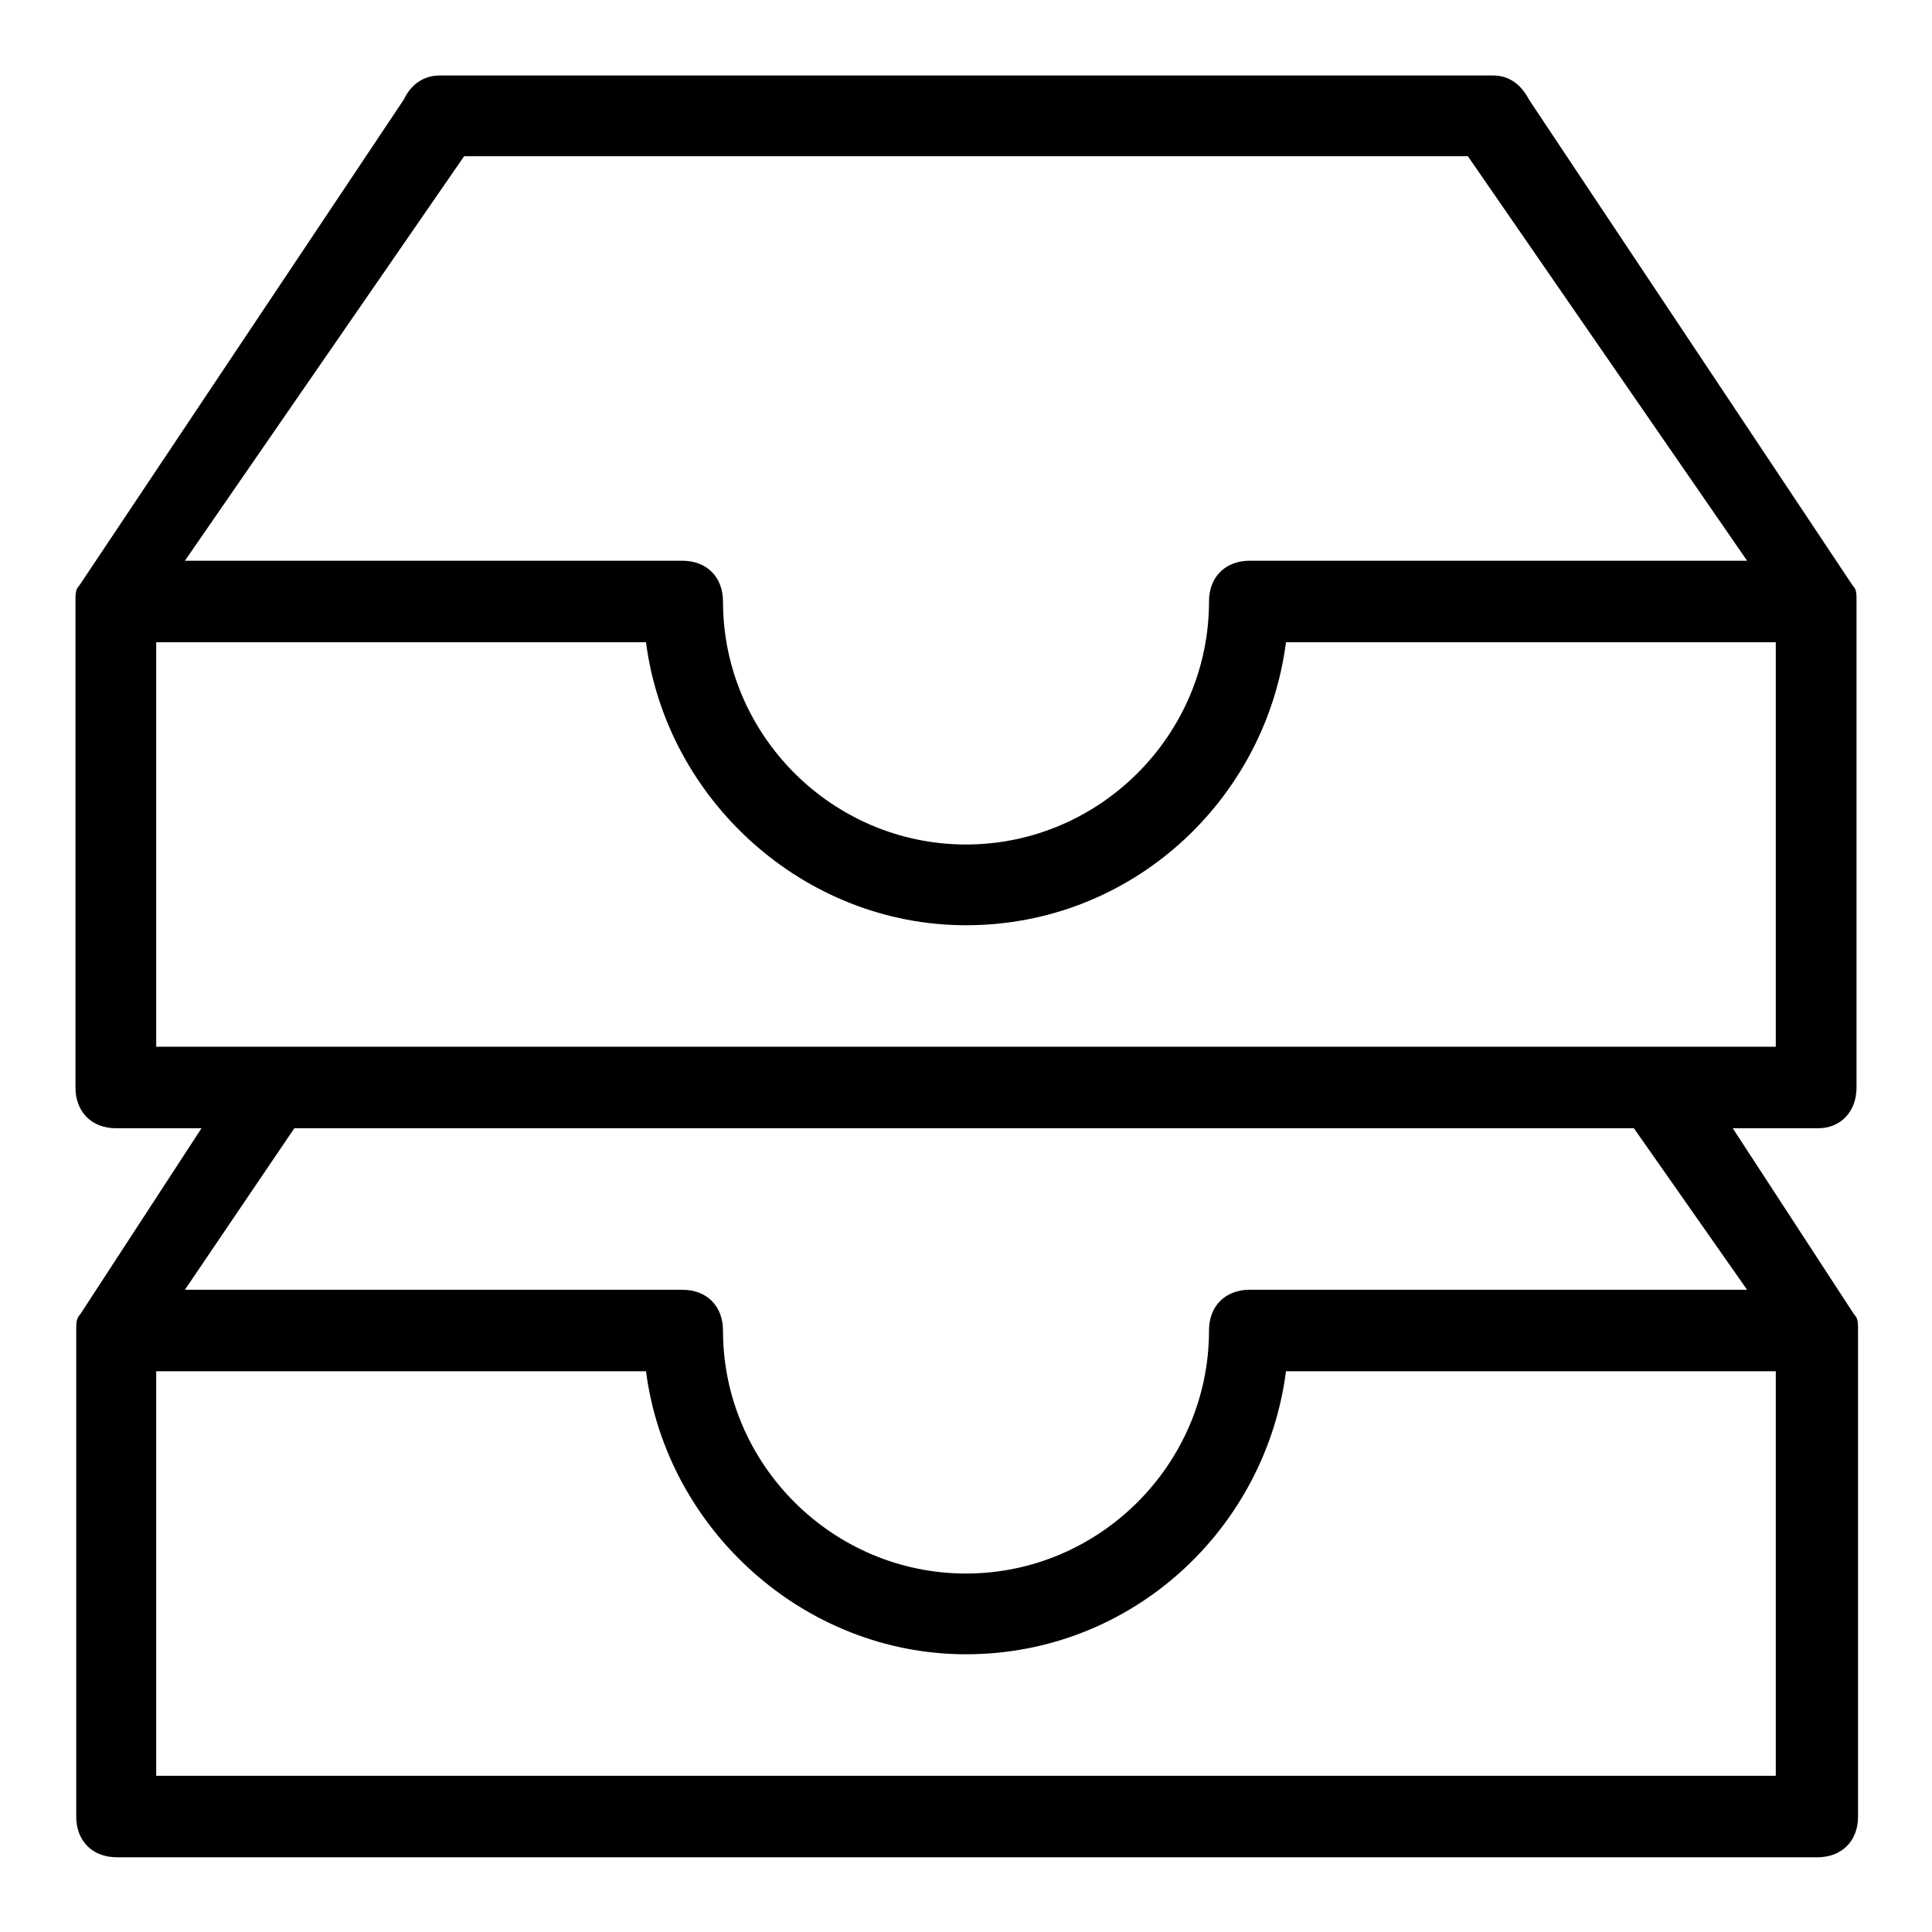 <?xml version="1.0" encoding="utf-8"?>
<!-- Svg Vector Icons : http://www.onlinewebfonts.com/icon -->
<!DOCTYPE svg PUBLIC "-//W3C//DTD SVG 1.1//EN" "http://www.w3.org/Graphics/SVG/1.1/DTD/svg11.dtd">
<svg version="1.1" xmlns="http://www.w3.org/2000/svg" xmlns:xlink="http://www.w3.org/1999/xlink" x="0px" y="0px" viewBox="0 0 256 256" enable-background="new 0 0 256 256" xml:space="preserve">
<g> <path fill="#000000" d="M246,144.1V79.7c0-1.1,0-1.6-0.5-2.1l0,0l-42.9-64.4l0,0c-1.1-2.1-2.7-3.2-4.8-3.2H58.3 c-2.1,0-3.8,1.1-4.8,3.2l0,0L10.5,77.6l0,0C10,78.1,10,78.7,10,79.7v64.4c0,3.2,2.1,5.4,5.4,5.4h11.3l-16.1,24.7l0,0 c-0.5,0.5-0.5,1.1-0.5,2.1v64.4c0,3.2,2.1,5.4,5.4,5.4h225.3c3.2,0,5.4-2.1,5.4-5.4v-64.4c0-1.1,0-1.6-0.5-2.1l0,0l-16.1-24.7h11.3 C243.9,149.5,246,147.3,246,144.1z M61.5,20.7h133l37,53.6h-55.2h-5.9h-4.8c-3.2,0-5.4,2.1-5.4,5.4c0,17.7-14.5,32.2-32.2,32.2 c-17.7,0-32.2-14.5-32.2-32.2c0-3.2-2.1-5.4-5.4-5.4h-4.8h-5.9H24.5L61.5,20.7z M235.3,235.3H20.7v-53.6h64.9 c2.7,20.9,20.9,37.5,42.4,37.5c22,0,39.7-16.6,42.4-37.5h64.9V235.3z M231.5,170.9h-55.2h-5.9h-4.8c-3.2,0-5.4,2.1-5.4,5.4 c0,17.7-14.5,32.2-32.2,32.2c-17.7,0-32.2-14.5-32.2-32.2c0-3.2-2.1-5.4-5.4-5.4h-4.8h-5.9H24.5L39,149.5h177.5L231.5,170.9z  M235.3,138.7H20.7V85.1h64.9c2.7,20.9,20.9,37.5,42.4,37.5c22,0,39.7-16.6,42.4-37.5h64.9V138.7z"/></g>
</svg>